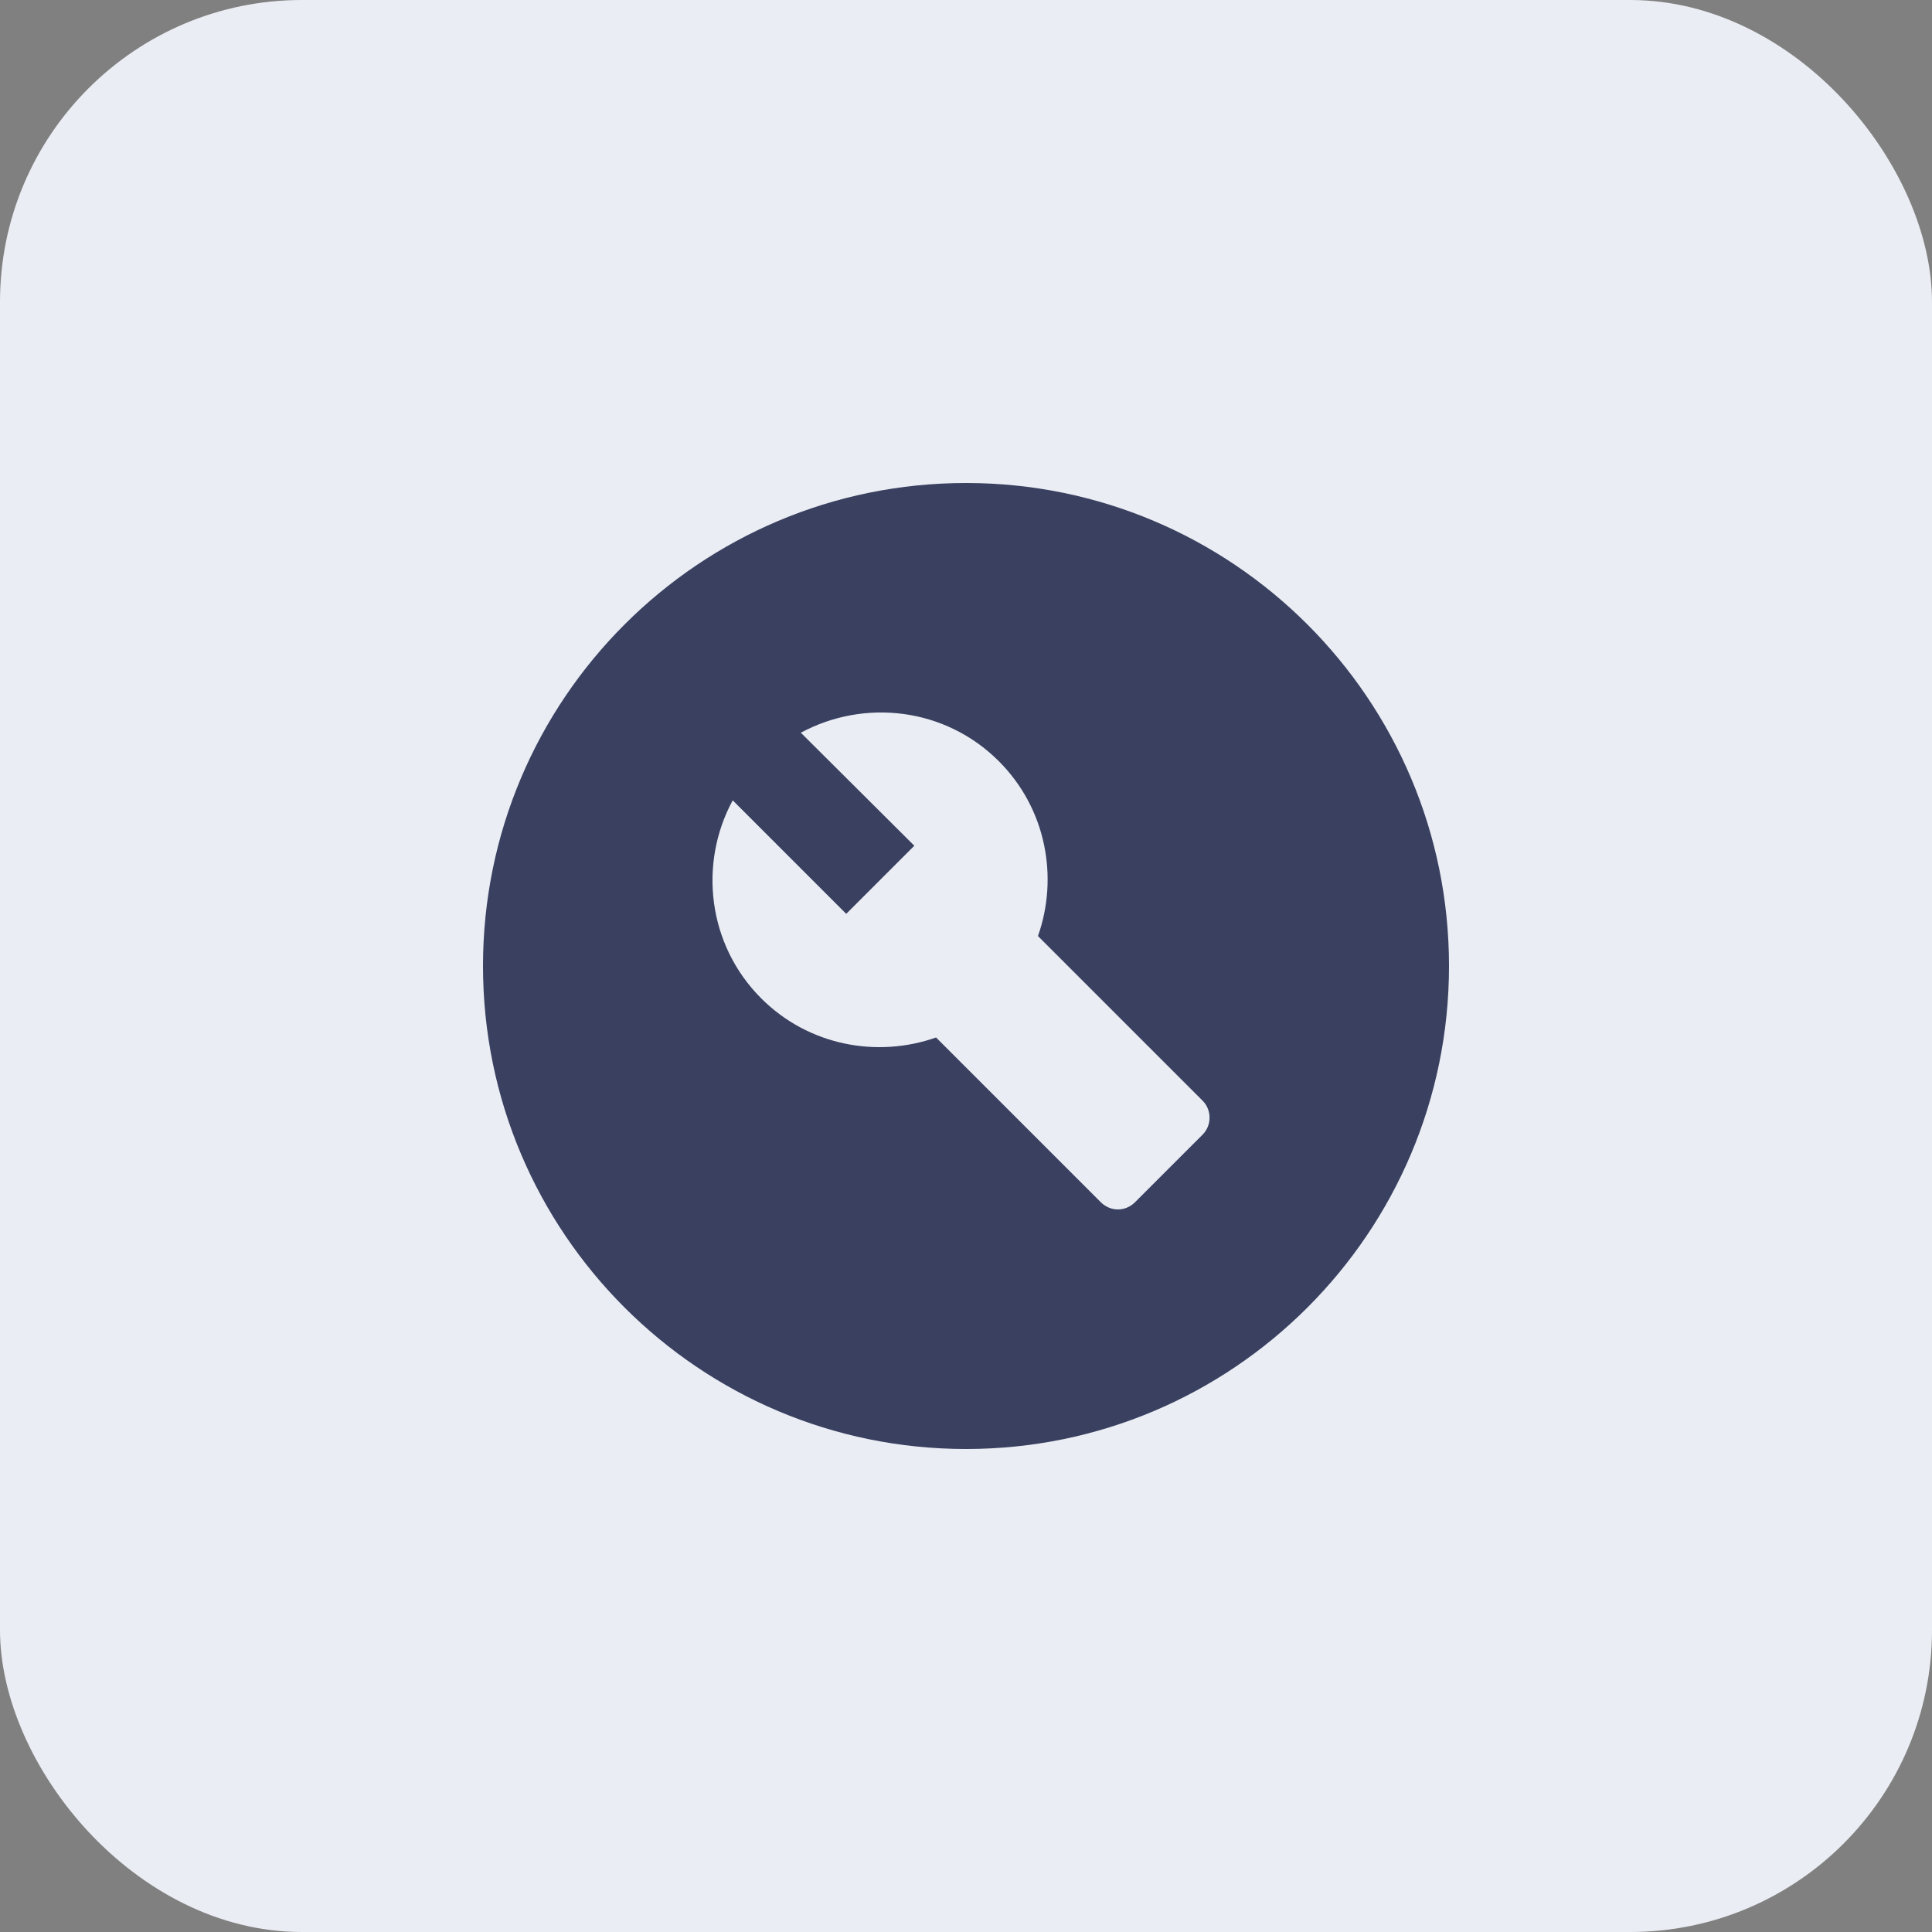 <?xml version="1.0" encoding="UTF-8"?> <svg xmlns="http://www.w3.org/2000/svg" width="32" height="32" viewBox="0 0 32 32" fill="none"><rect x="0" y="0" width="32" height="32" fill="#808080" stroke="none"/><rect width="32" height="32" rx="5" fill="#EAEDF3"></rect><path fill-rule="evenodd" clip-rule="evenodd" d="M16 8C11.584 8 8 11.584 8 16C8 20.416 11.584 24 16 24C20.416 24 24 20.416 24 16C24 11.584 20.416 8 16 8ZM19.92 18.792L18.8 19.912C18.64 20.072 18.392 20.072 18.232 19.912L15.504 17.184C14.528 17.528 13.392 17.32 12.608 16.536C11.72 15.648 11.568 14.304 12.136 13.256L14.016 15.136L15.144 14.008L13.264 12.136C14.32 11.568 15.656 11.72 16.544 12.608C17.328 13.392 17.536 14.528 17.192 15.504L19.92 18.232C20.072 18.384 20.072 18.64 19.92 18.792Z" fill="#394060"></path></svg> 